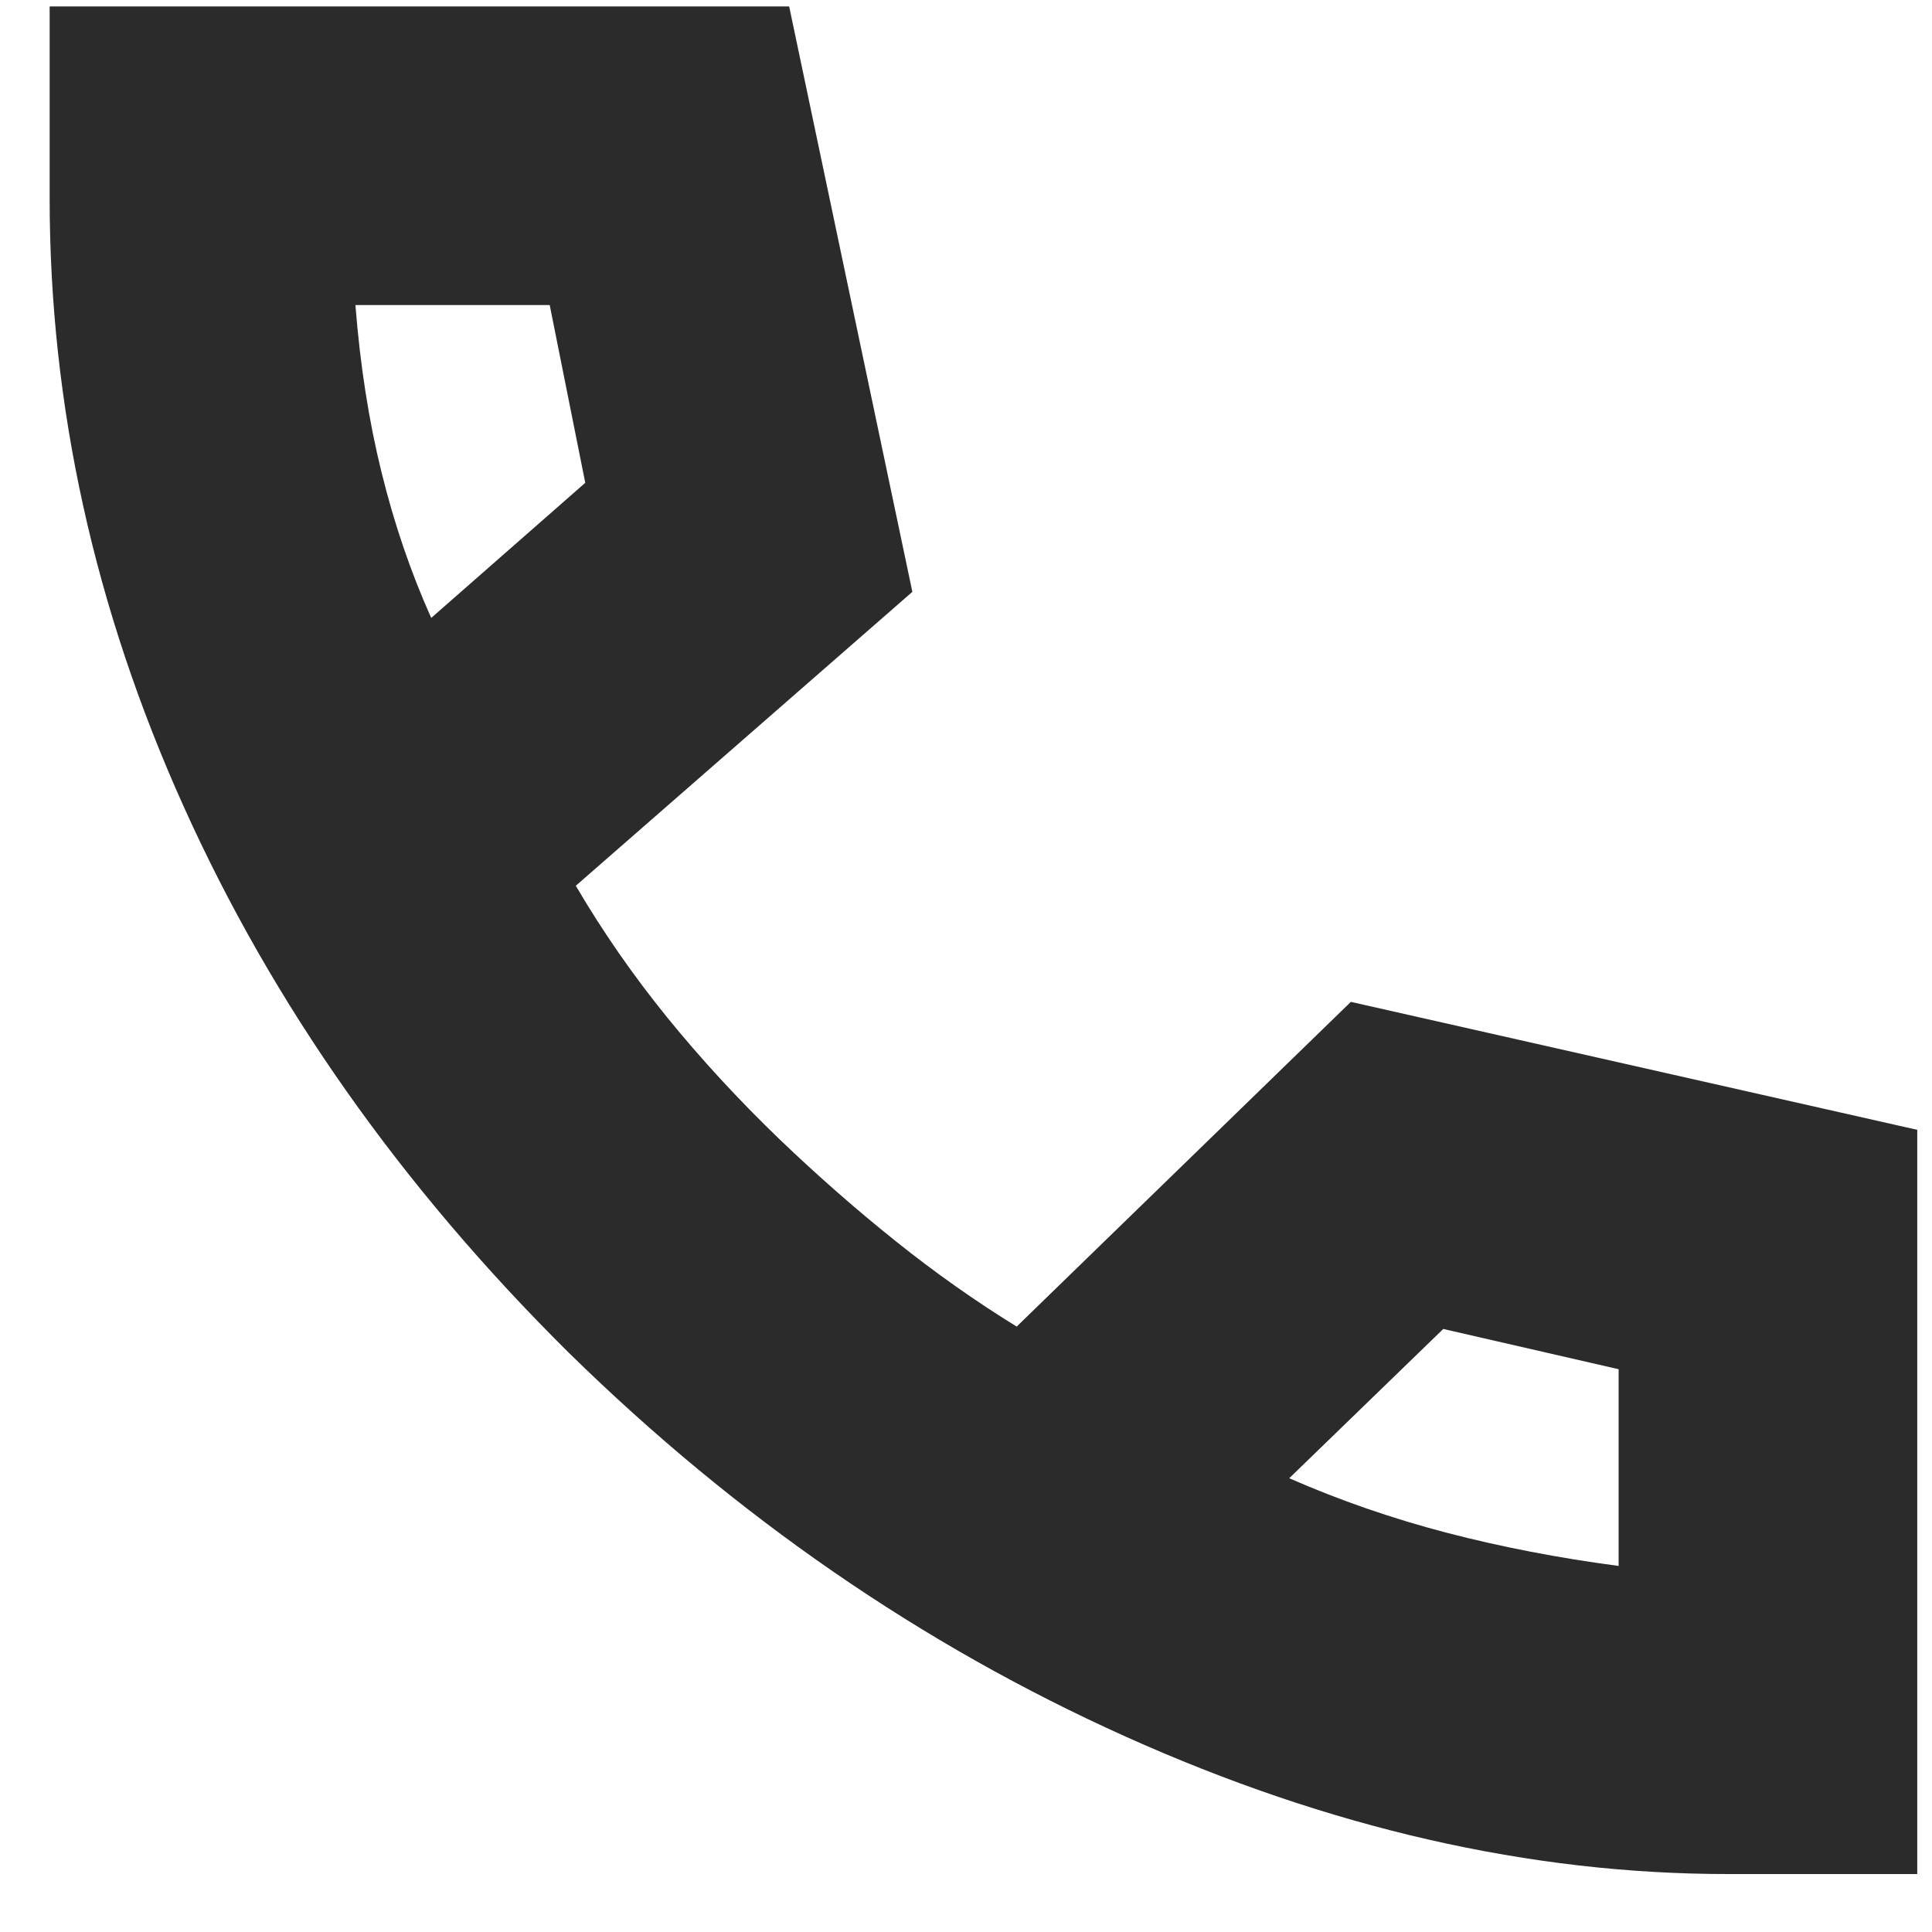 <svg width="30" height="30" viewBox="0 0 30 30" fill="none" xmlns="http://www.w3.org/2000/svg">
<path d="M26.827 29.1C23.76 29.1 20.644 28.389 17.479 26.966C14.314 25.543 11.432 23.555 8.831 21.004C6.23 18.427 4.237 15.6 2.851 12.521C1.464 9.442 0.771 6.295 0.771 3.081V0.1H12.254L14.167 9.19L8.941 13.754C9.358 14.465 9.831 15.146 10.358 15.796C10.886 16.446 11.468 17.078 12.106 17.692C12.695 18.256 13.296 18.783 13.91 19.274C14.523 19.765 15.149 20.206 15.787 20.599L20.976 15.557L29.771 17.544V29.1H26.827ZM6.696 9.595L9.088 7.497L8.536 4.737H5.519C5.592 5.669 5.727 6.534 5.924 7.332C6.12 8.129 6.377 8.884 6.696 9.595ZM20.019 22.954C20.804 23.298 21.62 23.58 22.466 23.801C23.312 24.021 24.202 24.193 25.134 24.316V21.261L22.411 20.636L20.019 22.954Z" fill="#2B2B2B"/>
</svg>
